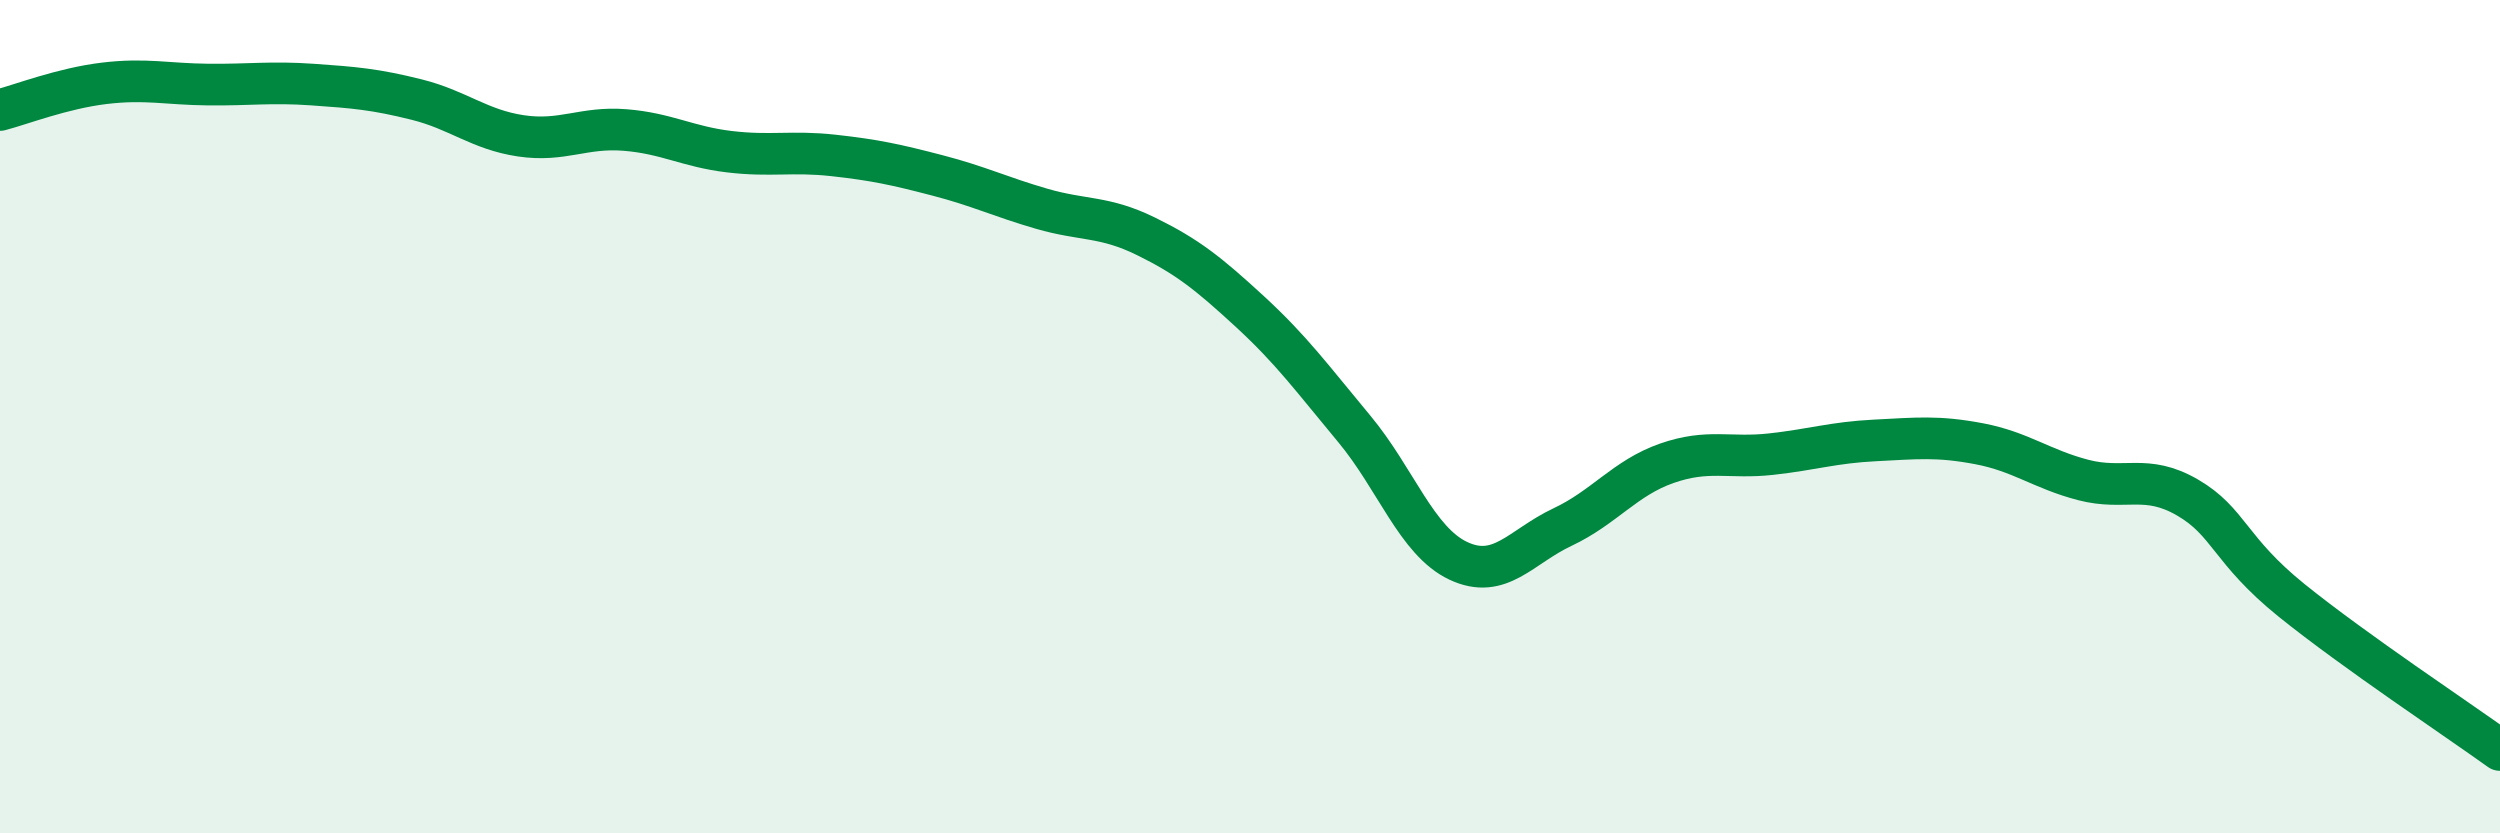 
    <svg width="60" height="20" viewBox="0 0 60 20" xmlns="http://www.w3.org/2000/svg">
      <path
        d="M 0,2.64 C 0.5,2.51 1.5,2.12 2.5,2 C 3.5,1.88 4,2.02 5,2.03 C 6,2.04 6.5,1.96 7.5,2.03 C 8.5,2.1 9,2.14 10,2.39 C 11,2.64 11.5,3.11 12.5,3.26 C 13.5,3.41 14,3.04 15,3.12 C 16,3.2 16.5,3.52 17.5,3.64 C 18.5,3.76 19,3.62 20,3.73 C 21,3.84 21.5,3.95 22.5,4.21 C 23.5,4.47 24,4.72 25,5.01 C 26,5.3 26.5,5.18 27.5,5.67 C 28.5,6.16 29,6.56 30,7.48 C 31,8.4 31.5,9.09 32.5,10.29 C 33.5,11.49 34,12.99 35,13.46 C 36,13.93 36.5,13.12 37.5,12.65 C 38.5,12.18 39,11.47 40,11.12 C 41,10.77 41.5,11.01 42.5,10.9 C 43.5,10.79 44,10.62 45,10.57 C 46,10.52 46.5,10.46 47.5,10.65 C 48.5,10.84 49,11.26 50,11.52 C 51,11.78 51.5,11.36 52.5,11.94 C 53.5,12.52 53.5,13.2 55,14.41 C 56.5,15.62 59,17.28 60,18L60 20L0 20Z"
        fill="#008740"
        opacity="0.1"
        stroke-linecap="round"
        stroke-linejoin="round"
      />
      <path
        d="M 0,2.64 C 0.5,2.51 1.5,2.12 2.5,2 C 3.5,1.88 4,2.02 5,2.03 C 6,2.04 6.5,1.96 7.5,2.03 C 8.5,2.1 9,2.14 10,2.39 C 11,2.64 11.5,3.11 12.5,3.26 C 13.5,3.41 14,3.04 15,3.12 C 16,3.2 16.5,3.52 17.5,3.64 C 18.5,3.76 19,3.62 20,3.73 C 21,3.84 21.5,3.95 22.5,4.21 C 23.5,4.47 24,4.72 25,5.01 C 26,5.3 26.5,5.18 27.5,5.67 C 28.5,6.16 29,6.56 30,7.48 C 31,8.4 31.5,9.09 32.5,10.29 C 33.5,11.49 34,12.99 35,13.46 C 36,13.93 36.5,13.12 37.5,12.65 C 38.5,12.18 39,11.47 40,11.12 C 41,10.77 41.5,11.01 42.5,10.9 C 43.5,10.79 44,10.62 45,10.57 C 46,10.52 46.5,10.46 47.5,10.65 C 48.5,10.84 49,11.26 50,11.52 C 51,11.78 51.5,11.36 52.5,11.94 C 53.5,12.52 53.5,13.2 55,14.41 C 56.5,15.62 59,17.28 60,18"
        stroke="#008740"
        stroke-width="1"
        fill="none"
        stroke-linecap="round"
        stroke-linejoin="round"
      />
    </svg>
  